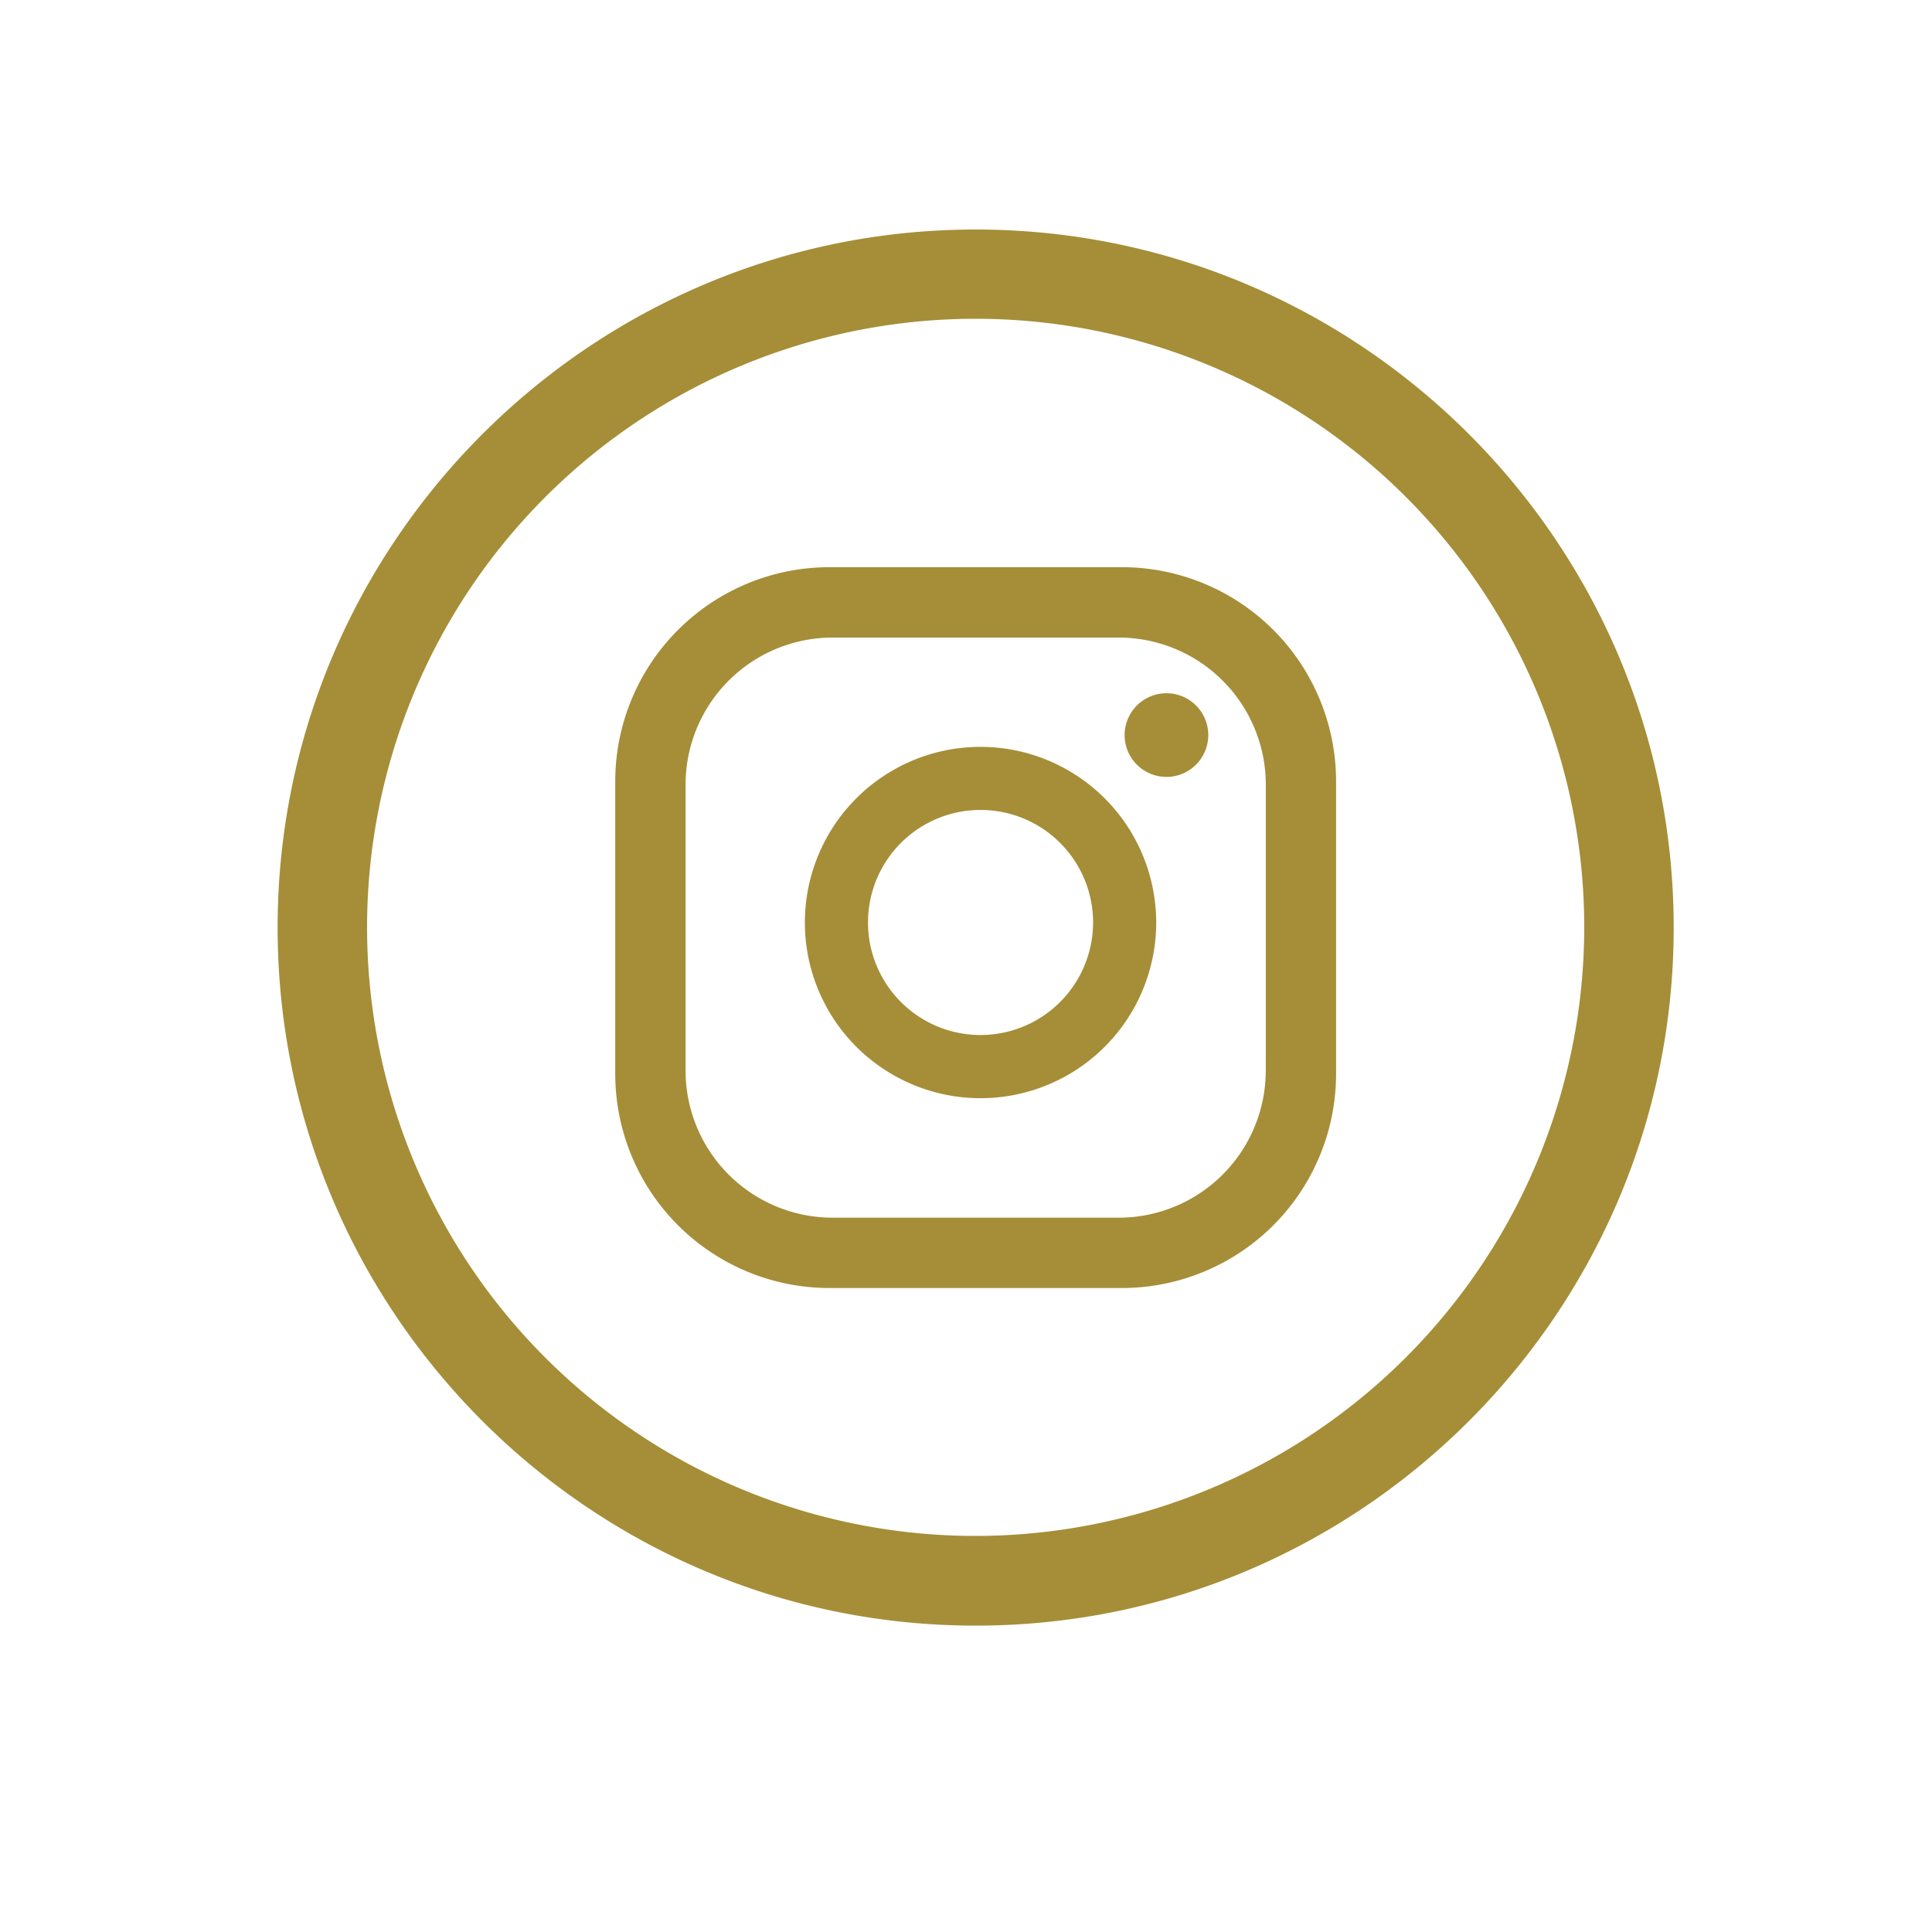 <svg id="Calque_1" data-name="Calque 1" xmlns="http://www.w3.org/2000/svg" viewBox="0 0 400 400"><defs><style>.cls-1{fill:#a58e37;}</style></defs><title>icone</title><g id="Calque_2" data-name="Calque 2"><path class="cls-1" d="M250.16,152.19a8.66,8.66,0,1,1-8.66-8.66A8.65,8.65,0,0,1,250.16,152.19ZM239.38,191A36.37,36.37,0,1,1,203,154.63,36.4,36.4,0,0,1,239.38,191Zm-13.07,0A23.3,23.3,0,1,0,203,214.29,23.32,23.32,0,0,0,226.31,191Zm50.31-29.22a44.35,44.35,0,0,0-44.35-44.35H171.74a44.36,44.36,0,0,0-44.36,44.35v60.53a44.36,44.36,0,0,0,44.36,44.36h60.53a44.35,44.35,0,0,0,44.35-44.36Zm-14.56,59.87a30.46,30.46,0,0,1-30.46,30.46H172.4a30.46,30.46,0,0,1-30.46-30.46v-59.2A30.46,30.46,0,0,1,172.4,132h59.2a30.47,30.47,0,0,1,30.47,30.46v59.2Z"/><path class="cls-1" d="M202,47.52c-79.69,0-144.52,64.84-144.52,144.53S122.31,336.57,202,336.57s144.52-64.83,144.52-144.52S281.69,47.52,202,47.52ZM202,318a126,126,0,1,1,126-126A126.13,126.13,0,0,1,202,318Z"/></g></svg>